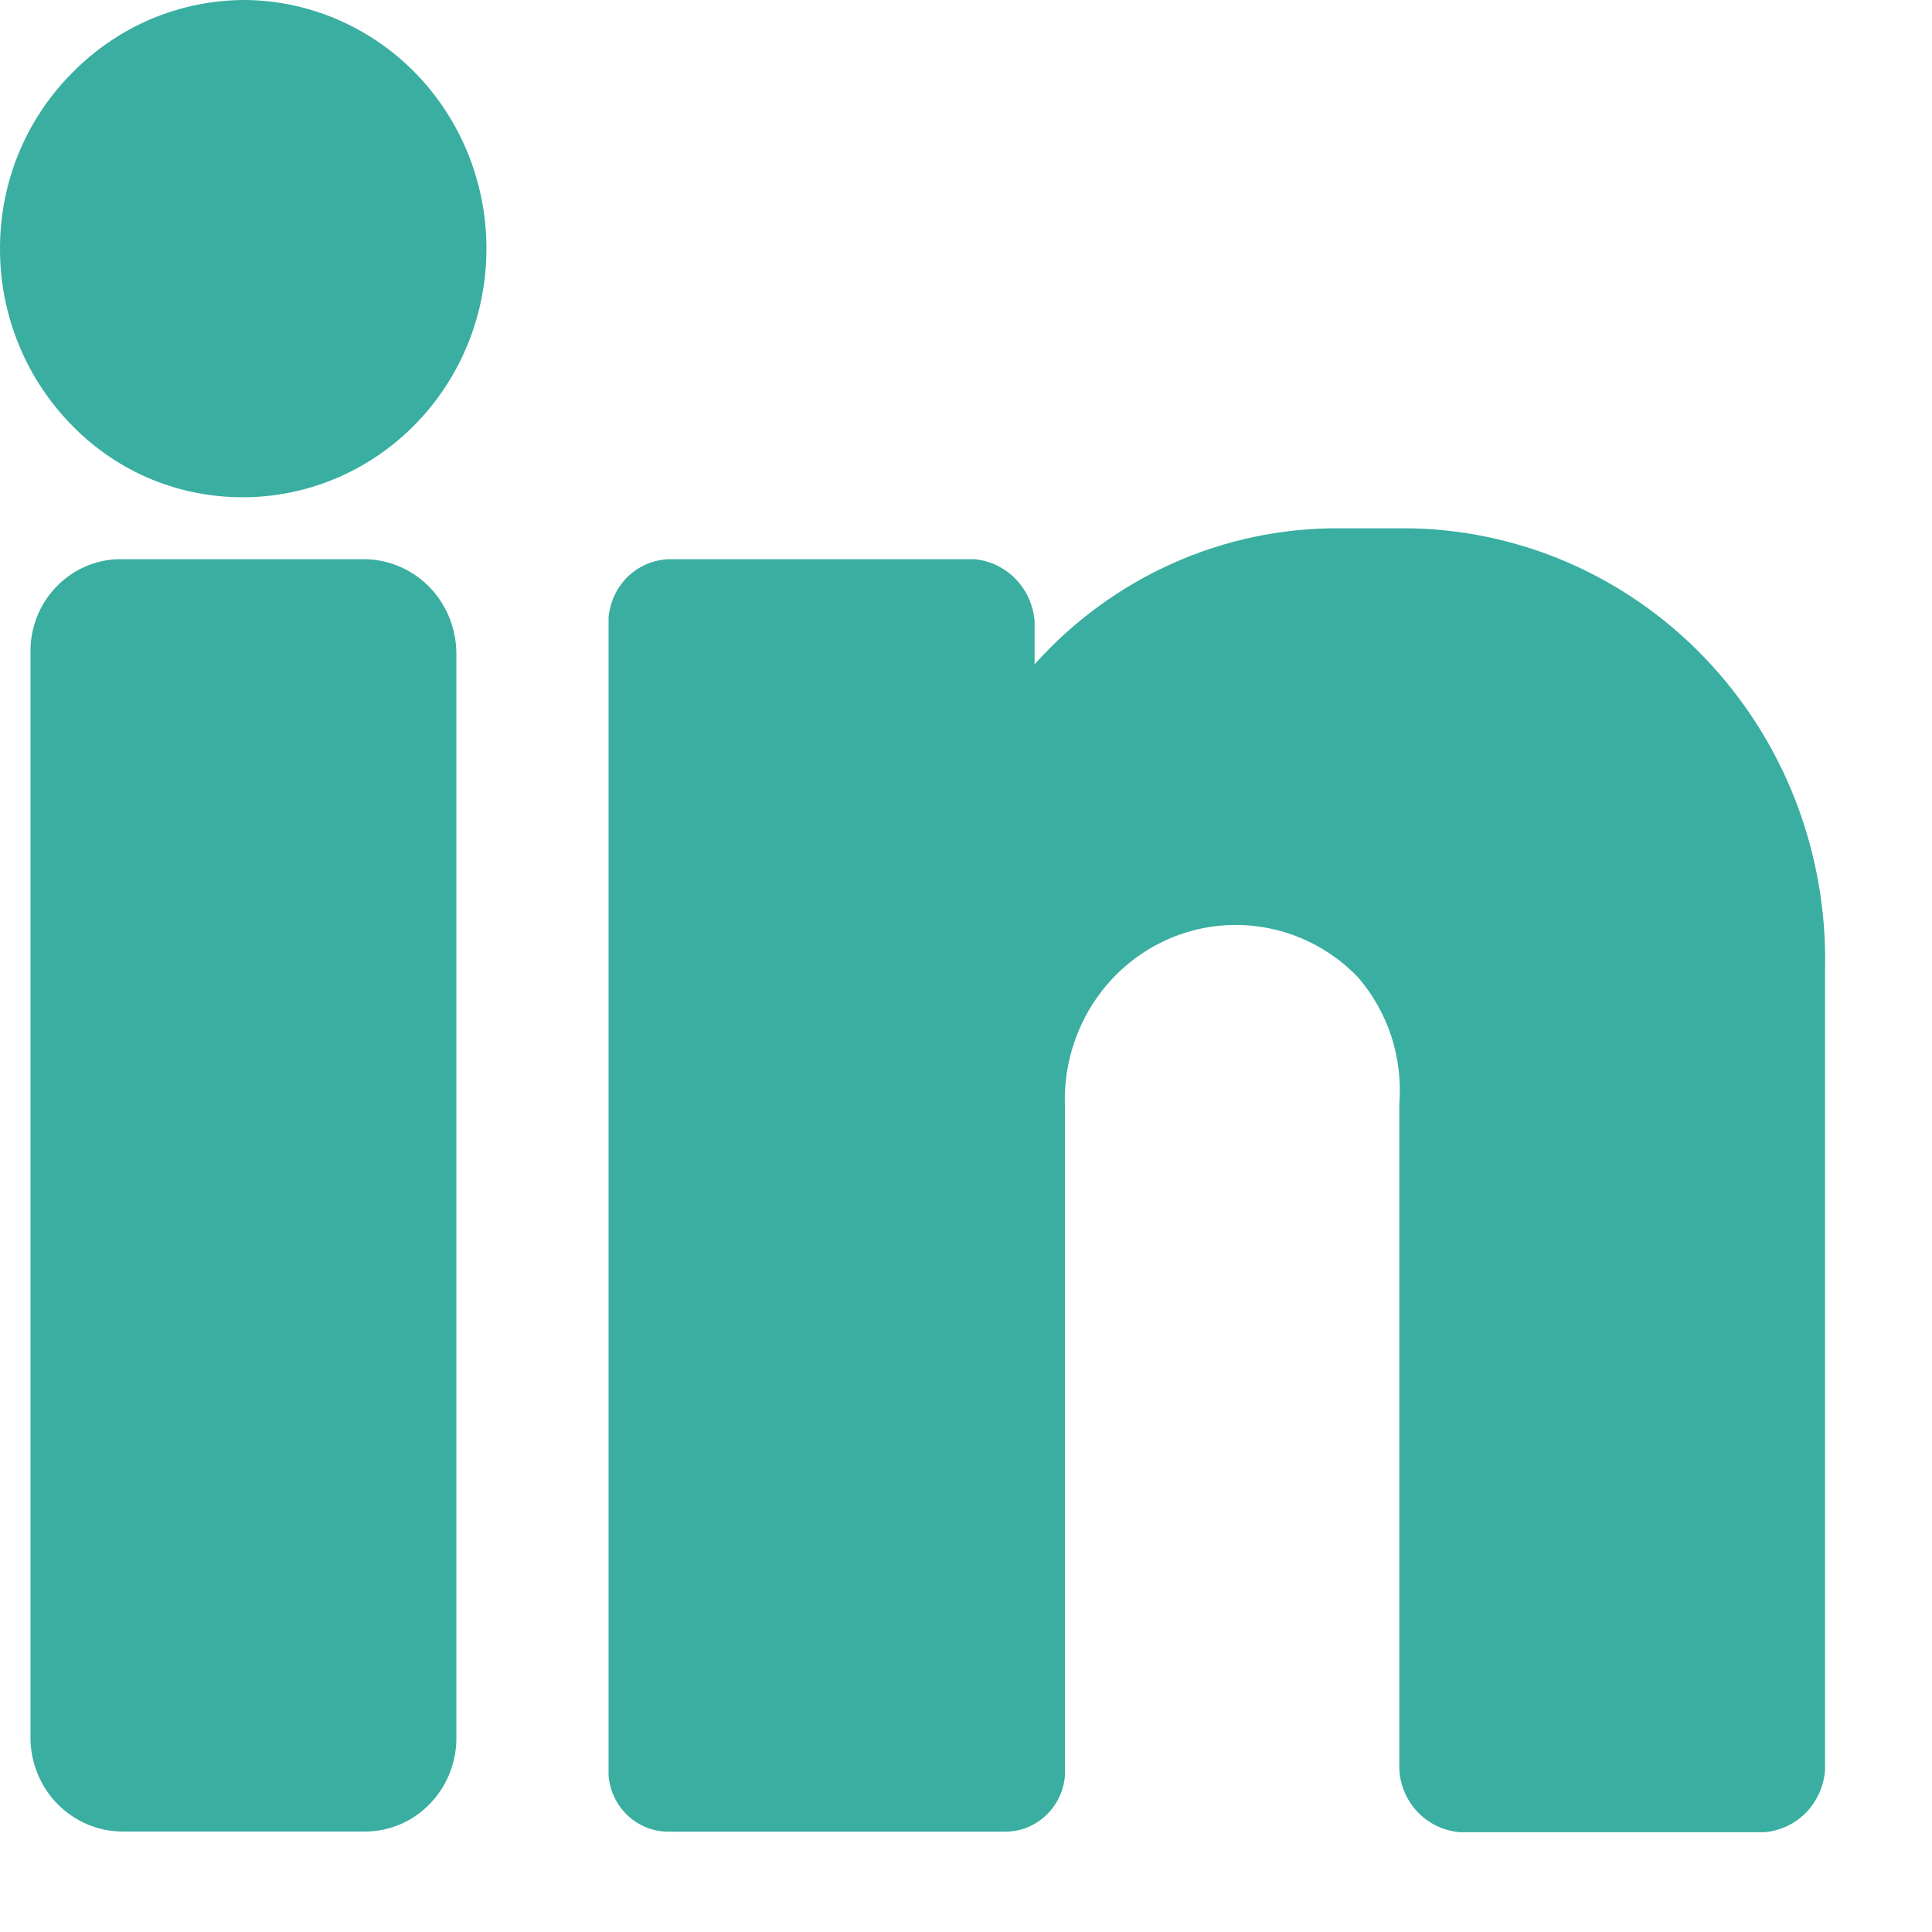 <svg width="14" height="14" viewBox="0 0 14 14" fill="none" xmlns="http://www.w3.org/2000/svg">
<path d="M1.776 3.45568e-06C1.544 -0 1.314 0.046 1.099 0.136C0.884 0.227 0.689 0.359 0.524 0.527C0.358 0.693 0.226 0.891 0.136 1.109C0.046 1.328 -9.52984e-05 1.562 8.72533e-06 1.799C-0.001 2.041 0.046 2.279 0.138 2.502C0.229 2.724 0.364 2.925 0.533 3.094C0.695 3.257 0.886 3.386 1.097 3.473C1.308 3.56 1.533 3.604 1.761 3.603H1.799C2.263 3.592 2.703 3.396 3.026 3.057C3.349 2.718 3.528 2.263 3.525 1.79C3.522 1.317 3.337 0.864 3.01 0.529C2.683 0.195 2.24 0.004 1.776 3.45568e-06Z" fill="#39AEA1"/>
<path d="M2.645 4.052H0.863C0.69 4.055 0.526 4.128 0.405 4.255C0.285 4.381 0.218 4.551 0.221 4.728V12.599C0.223 12.777 0.293 12.947 0.417 13.073C0.541 13.198 0.707 13.27 0.882 13.272H2.645C2.818 13.272 2.984 13.203 3.107 13.079C3.231 12.956 3.302 12.789 3.307 12.613V4.728C3.304 4.549 3.234 4.379 3.111 4.253C2.987 4.127 2.82 4.055 2.645 4.052Z" fill="#39AEA1"/>
<path d="M10.169 3.828H9.704C9.289 3.826 8.878 3.912 8.498 4.082C8.118 4.252 7.777 4.501 7.497 4.814V4.502C7.488 4.386 7.439 4.276 7.358 4.194C7.277 4.111 7.17 4.061 7.056 4.052H4.851C4.74 4.055 4.633 4.099 4.551 4.177C4.47 4.255 4.42 4.361 4.41 4.474V12.867C4.419 12.979 4.47 13.084 4.552 13.159C4.634 13.234 4.741 13.275 4.851 13.273H7.276C7.386 13.275 7.493 13.235 7.575 13.159C7.657 13.084 7.708 12.979 7.717 12.867V8.019C7.707 7.763 7.773 7.511 7.906 7.294C8.039 7.078 8.233 6.908 8.463 6.806C8.693 6.705 8.948 6.677 9.193 6.726C9.439 6.775 9.665 6.899 9.84 7.081C9.948 7.206 10.03 7.351 10.082 7.509C10.133 7.667 10.153 7.834 10.14 8V12.827C10.148 12.944 10.197 13.053 10.278 13.136C10.359 13.218 10.466 13.268 10.581 13.277H12.784C12.898 13.268 13.005 13.218 13.086 13.136C13.167 13.053 13.216 12.944 13.225 12.827V7.019C13.234 6.604 13.161 6.191 13.012 5.804C12.863 5.418 12.639 5.066 12.354 4.768C12.07 4.471 11.73 4.235 11.355 4.073C10.979 3.912 10.576 3.828 10.169 3.828Z" fill="#39AEA1"/>
</svg>

